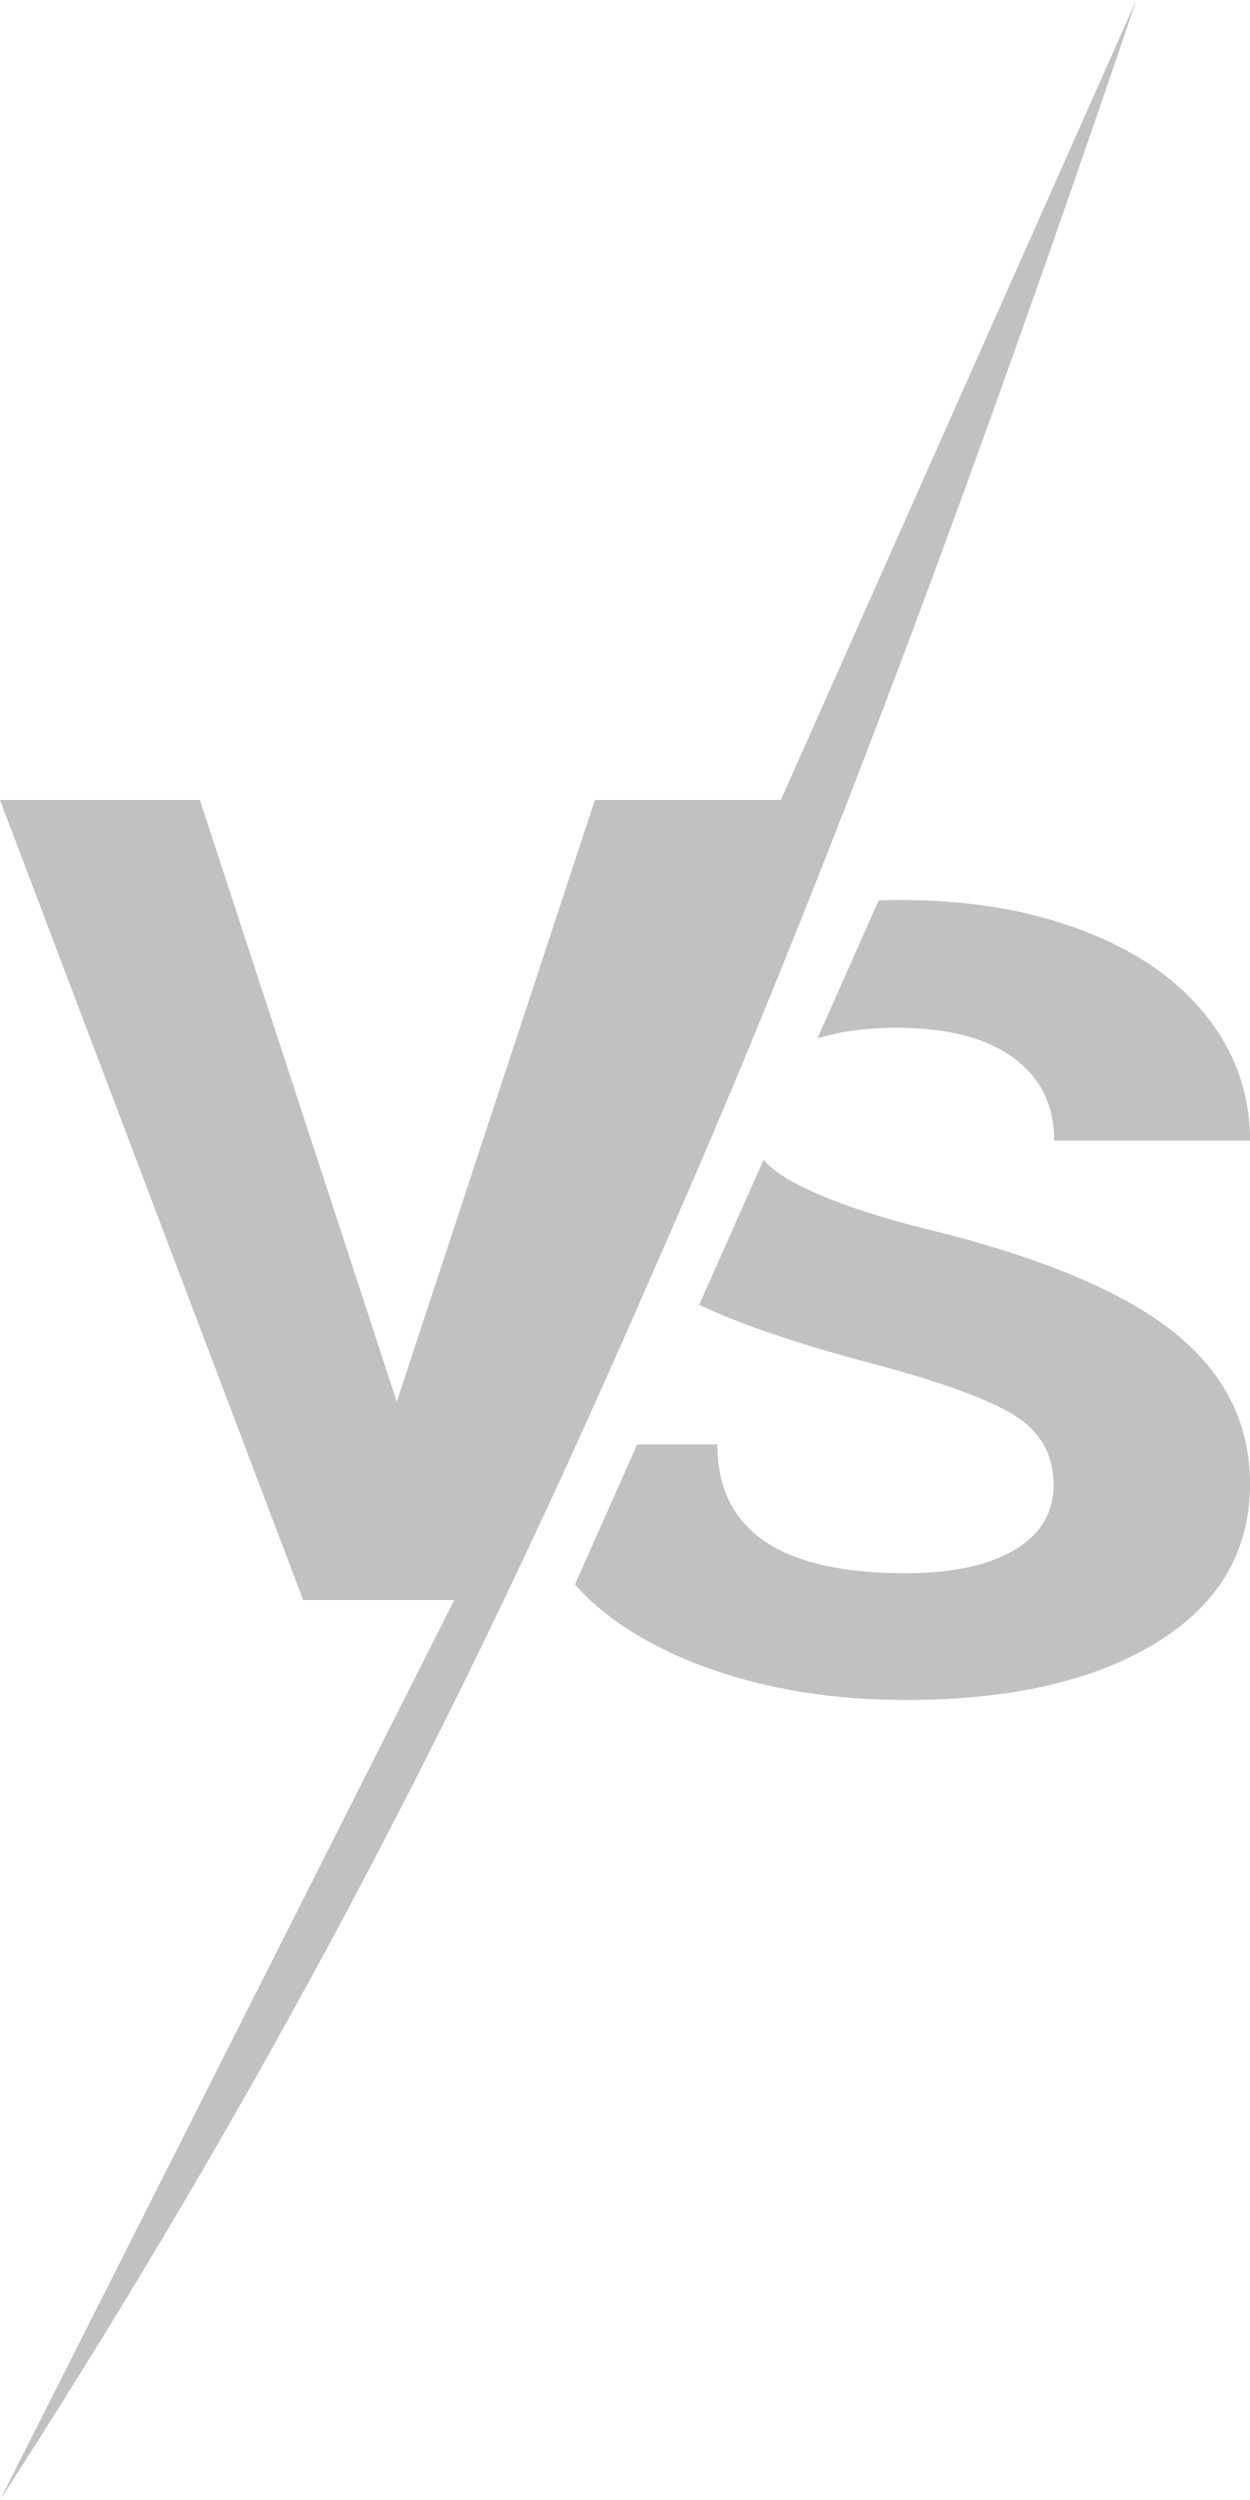 <?xml version="1.0" encoding="UTF-8"?>
<svg width="12px" height="24px" viewBox="0 0 12 24" version="1.1" xmlns="http://www.w3.org/2000/svg" xmlns:xlink="http://www.w3.org/1999/xlink">
    <title>B04CE282-2ED2-4579-A74D-A834CEBFFD63@0.0x</title>
    <g id="版本1.0.1" stroke="none" stroke-width="1" fill="none" fill-rule="evenodd">
        <g id="01-推荐" transform="translate(-166, -724)" fill="#C1C1C1" fill-rule="nonzero">
            <g id="编组-3" transform="translate(0, 552)">
                <g id="情报1" transform="translate(0, 53)">
                    <g id="内容条" transform="translate(16, 93)">
                        <g id="对阵双方" transform="translate(8, 26)">
                            <g id="ico_PREDS_VS" transform="translate(142, 0)">
                                <path d="M10.909,0 C9.338,4.638 7.898,8.464 6.589,11.478 C5.28,14.493 3.447,18.667 0,24 L4.361,15.36 L2.91,15.36 L0,7.68 L1.919,7.68 L3.809,13.456 L5.711,7.68 L7.496,7.68 L10.909,0 Z M7.329,11.136 C7.4,11.212 7.493,11.282 7.61,11.346 C7.909,11.51 8.349,11.664 8.929,11.808 C9.999,12.071 10.778,12.398 11.267,12.788 C11.756,13.178 12,13.664 12,14.246 C12,14.893 11.701,15.4 11.104,15.768 C10.507,16.136 9.702,16.32 8.691,16.32 C7.989,16.32 7.35,16.215 6.773,16.005 C6.269,15.82 5.87,15.576 5.575,15.273 L5.519,15.211 L6.117,13.866 L6.886,13.866 L6.888,13.942 C6.924,14.716 7.526,15.103 8.691,15.103 C9.138,15.103 9.487,15.029 9.738,14.88 C9.988,14.731 10.114,14.523 10.114,14.256 C10.114,13.965 9.988,13.742 9.738,13.587 C9.487,13.431 9.036,13.267 8.384,13.093 C7.732,12.921 7.216,12.75 6.836,12.583 L6.712,12.526 L7.329,11.136 Z M8.647,8.64 C9.299,8.64 9.88,8.737 10.389,8.931 C10.899,9.124 11.295,9.397 11.577,9.749 C11.859,10.102 12,10.502 12,10.95 L10.12,10.95 L10.118,10.873 C10.099,10.568 9.968,10.327 9.725,10.152 C9.462,9.962 9.092,9.867 8.616,9.867 C8.316,9.867 8.06,9.901 7.847,9.969 L8.435,8.644 C8.505,8.641 8.576,8.64 8.647,8.64 Z" id="形状结合"></path>
                            </g>
                        </g>
                    </g>
                </g>
            </g>
        </g>
    </g>
</svg>